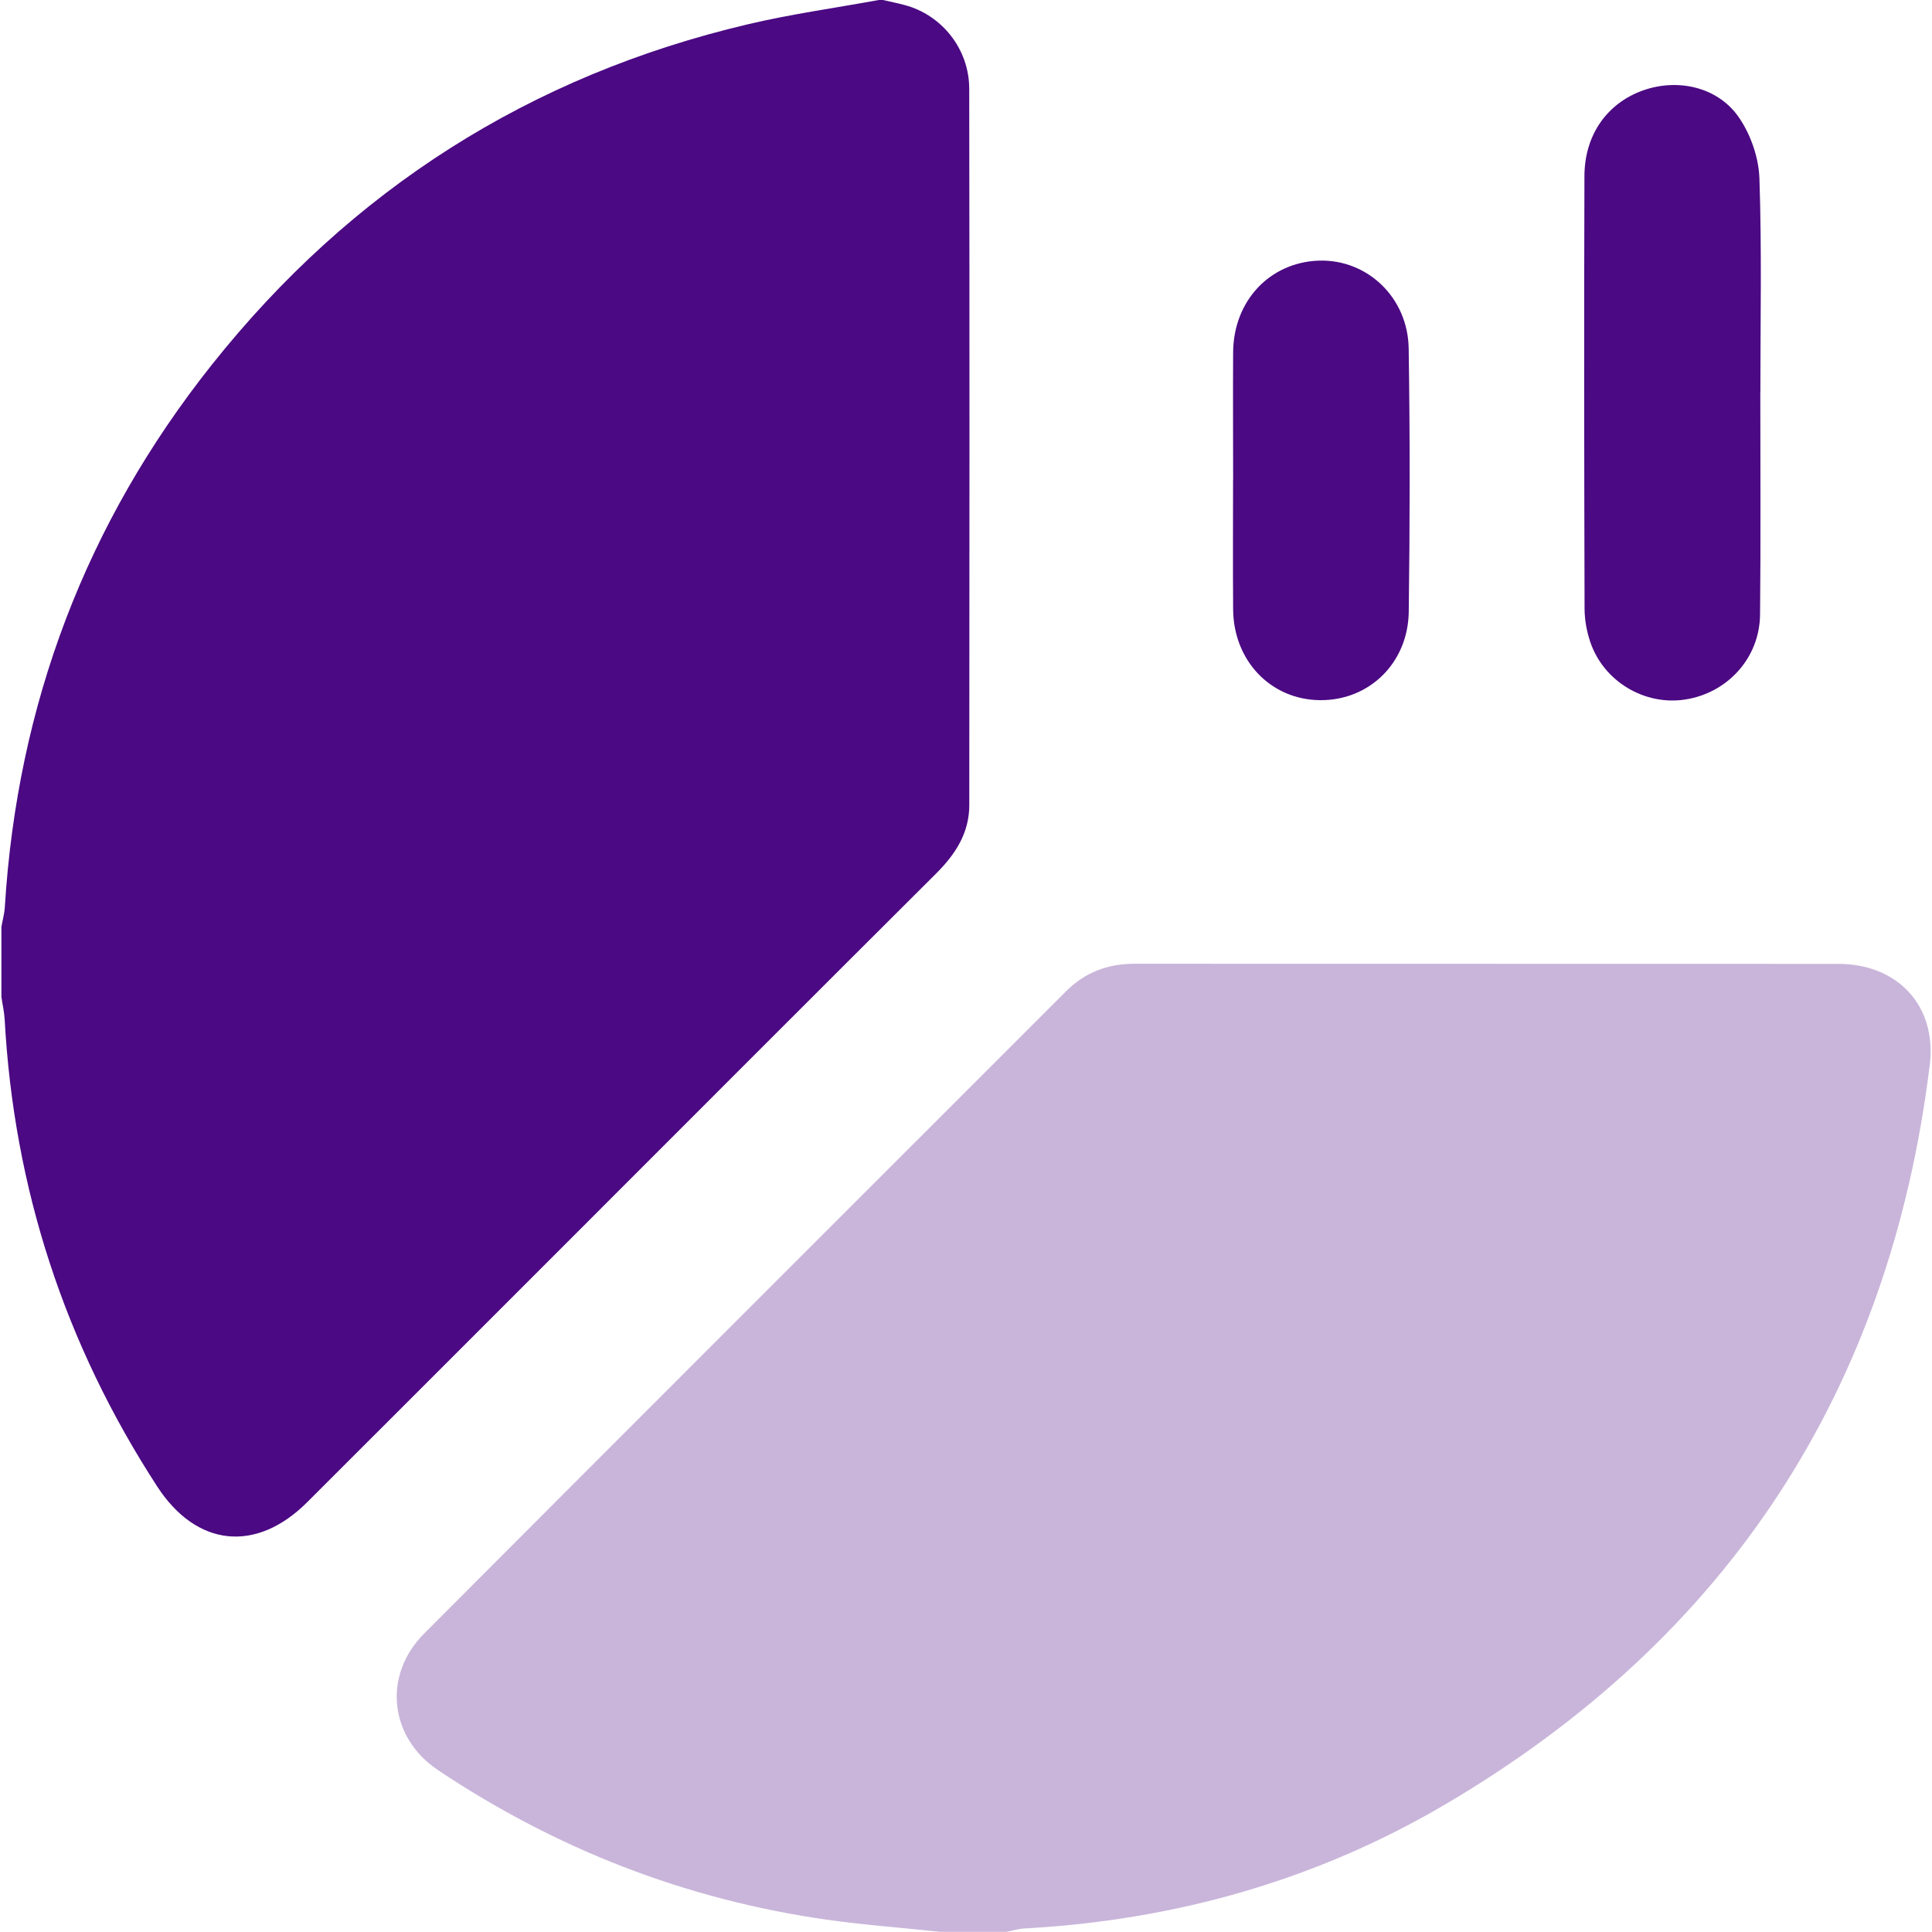 <svg width="30" height="30" viewBox="0 0 30 30" fill="none" xmlns="http://www.w3.org/2000/svg">
<g clip-path="url(#clip0_1900_55681)">
<path d="M13.71 0C13.824 0.026 13.938 0.049 14.05 0.079C14.625 0.233 15.049 0.76 15.05 1.377C15.056 5.085 15.054 8.793 15.051 12.502C15.051 12.934 14.836 13.265 14.537 13.563C12.657 15.436 10.783 17.314 8.907 19.19C7.527 20.57 6.15 21.949 4.769 23.327C3.977 24.118 3.051 24.021 2.441 23.082C1.006 20.873 0.215 18.453 0.072 15.822C0.065 15.707 0.038 15.594 0.022 15.48V14.392C0.04 14.289 0.069 14.187 0.075 14.083C0.269 10.941 1.333 8.125 3.289 5.664C5.449 2.946 8.229 1.175 11.613 0.377C12.283 0.219 12.968 0.124 13.646 0H13.71Z" fill="#4B0983"/>
<path opacity="0.3" d="M14.606 29.998C14.014 29.935 13.419 29.891 12.831 29.808C10.646 29.495 8.639 28.714 6.805 27.489C6.043 26.981 5.939 26.014 6.586 25.366C9.903 22.038 13.229 18.718 16.551 15.395C16.845 15.1 17.198 14.965 17.615 14.965C21.259 14.967 24.903 14.965 28.547 14.967C29.47 14.968 30.079 15.621 29.965 16.539C29.343 21.589 26.838 25.426 22.458 28.009C20.446 29.196 18.244 29.818 15.908 29.945C15.814 29.95 15.722 29.98 15.629 29.998H14.606Z" fill="#4B0983"/>
<path d="M27.334 6.092C27.334 7.243 27.342 8.393 27.33 9.544C27.323 10.219 26.822 10.764 26.161 10.863C25.537 10.957 24.907 10.584 24.697 9.978C24.639 9.81 24.605 9.625 24.605 9.447C24.599 7.209 24.596 4.971 24.603 2.734C24.605 2.091 24.958 1.601 25.515 1.403C26.057 1.212 26.68 1.351 27.005 1.828C27.186 2.093 27.309 2.448 27.32 2.767C27.358 3.873 27.335 4.983 27.335 6.091L27.334 6.092Z" fill="#4B0983"/>
<path d="M19.148 7.45C19.148 6.791 19.144 6.131 19.148 5.471C19.153 4.67 19.719 4.071 20.483 4.047C21.23 4.025 21.863 4.619 21.874 5.413C21.895 6.775 21.893 8.137 21.875 9.499C21.864 10.301 21.254 10.882 20.493 10.872C19.732 10.863 19.154 10.261 19.148 9.462C19.143 8.792 19.147 8.121 19.147 7.451L19.148 7.45Z" fill="#4B0983"/>
</g>
<defs>
<clipPath id="clip0_1900_55681">
<rect width="30" height="30" fill="white"/>
</clipPath>
</defs>
</svg>

